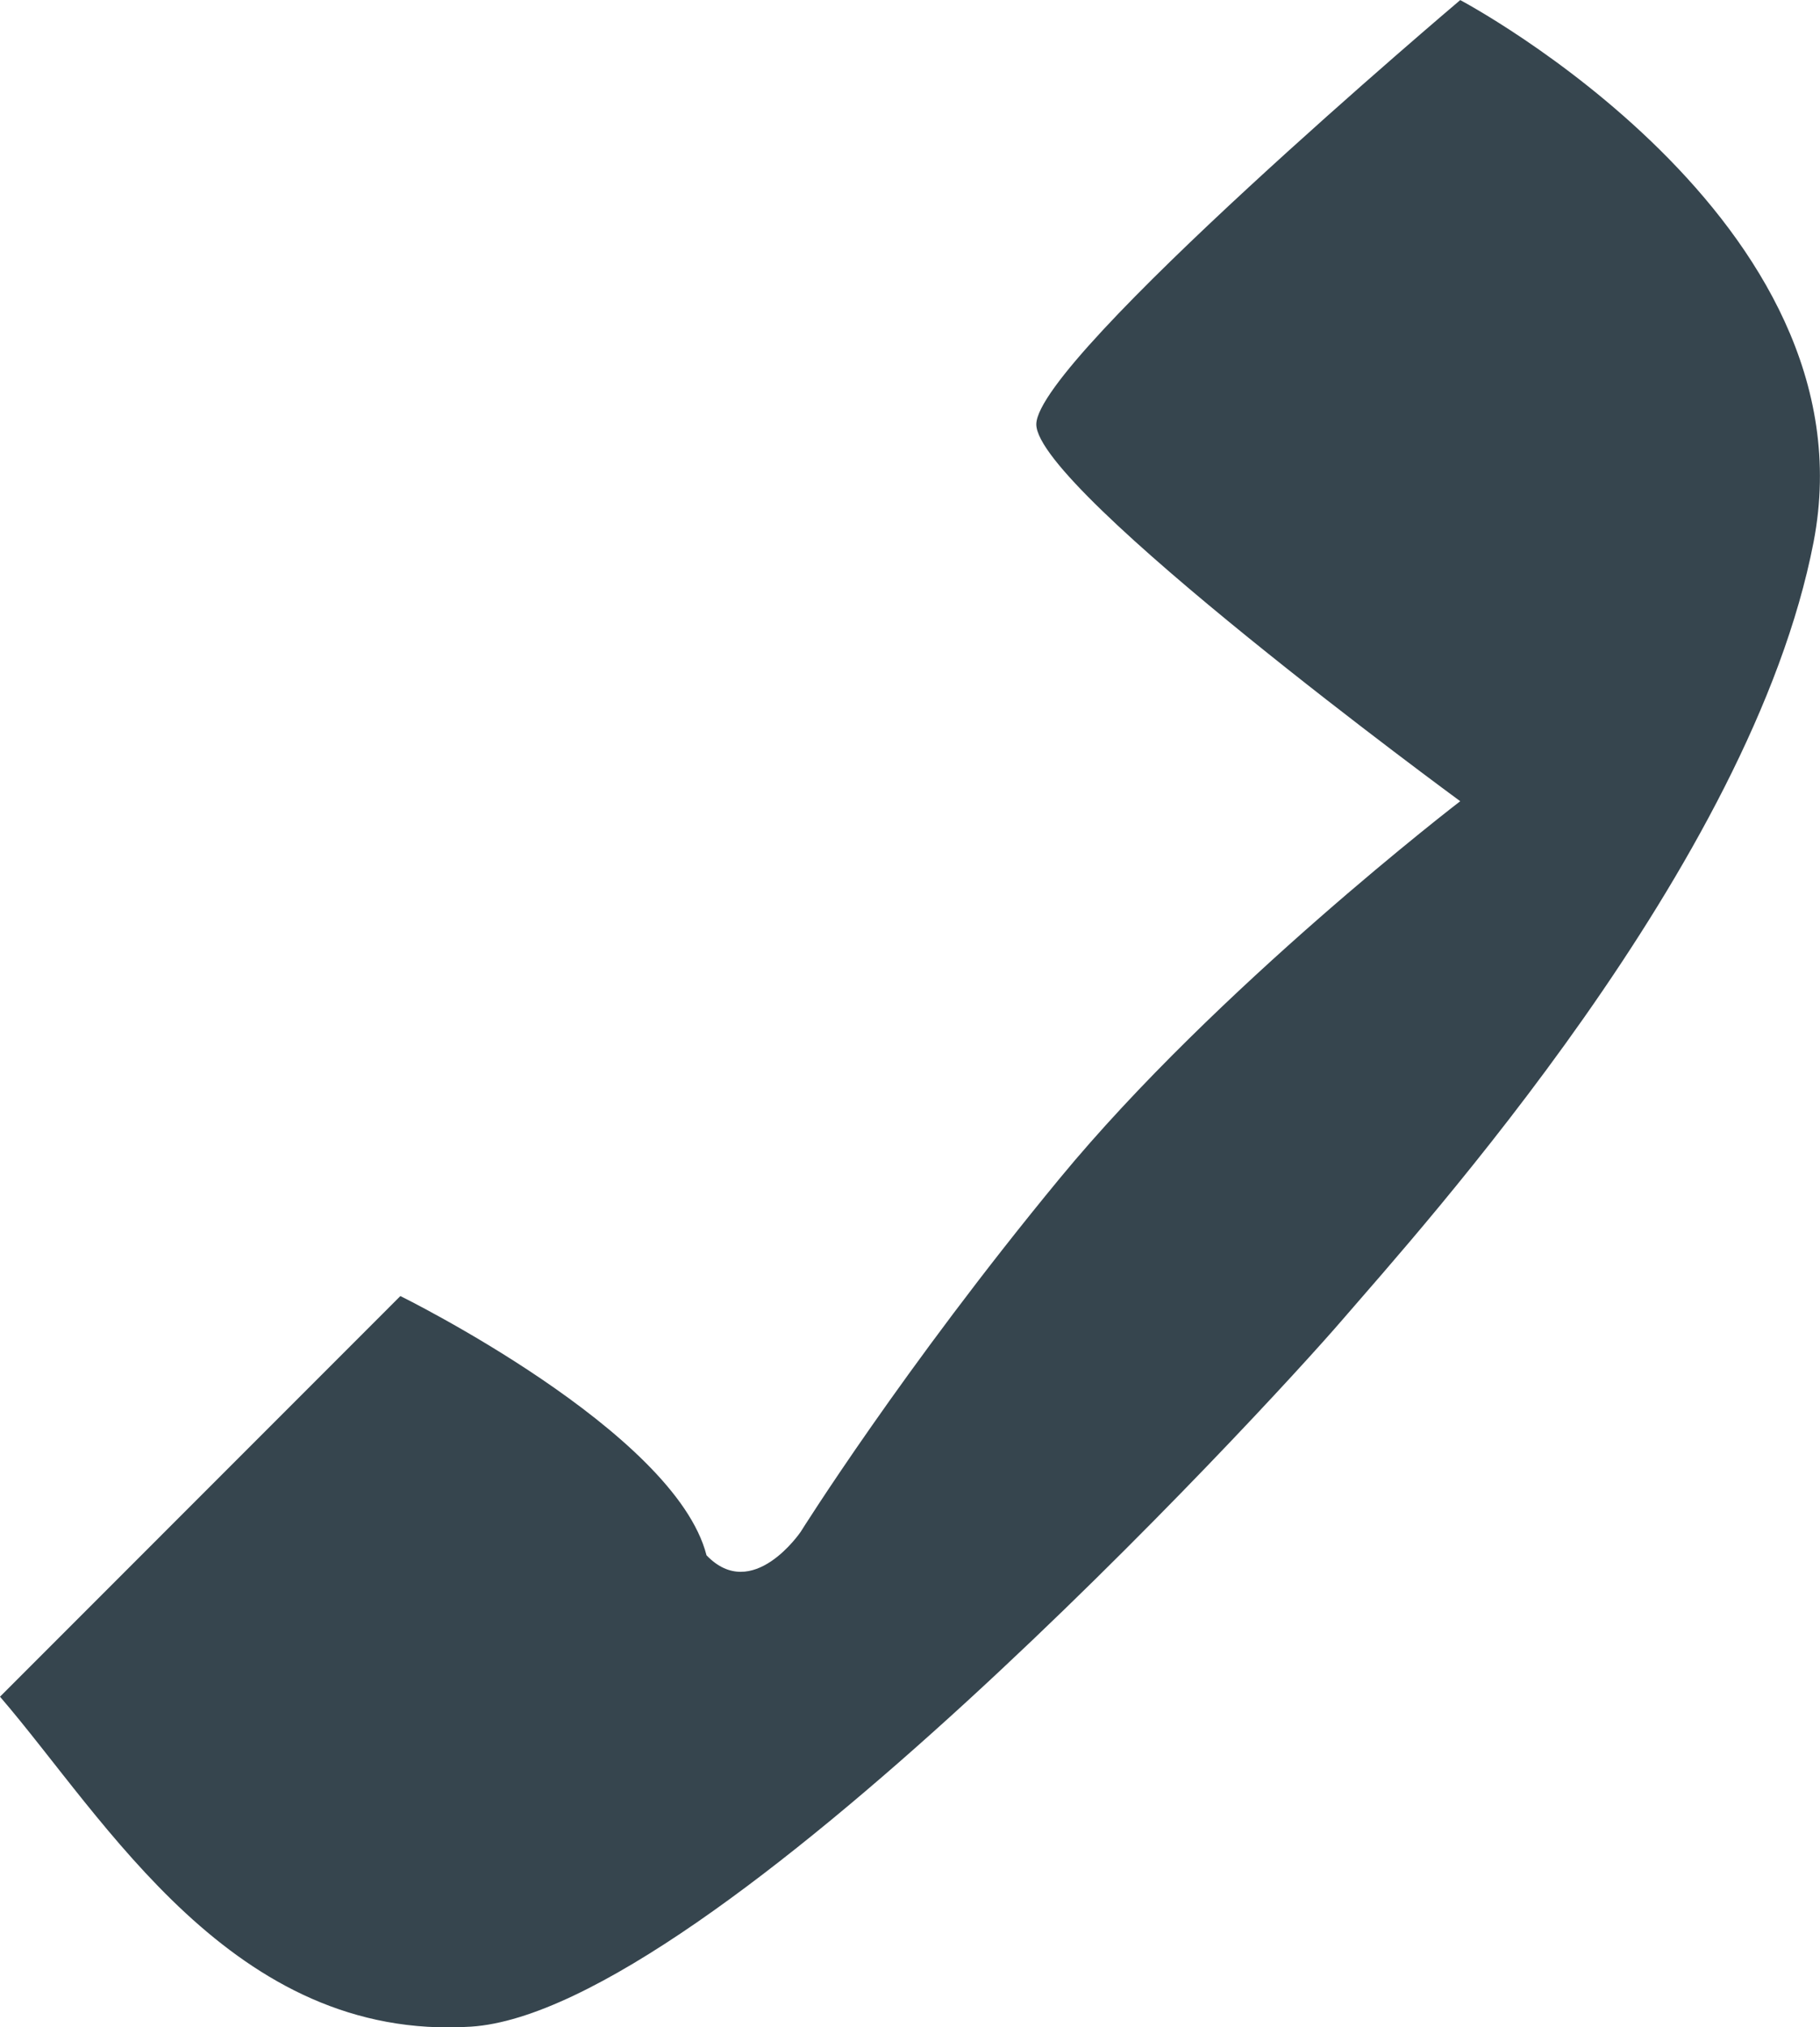 <svg version="1.1" id="Layer_1" xmlns="http://www.w3.org/2000/svg" xmlns:xlink="http://www.w3.org/1999/xlink" x="0px" y="0px"
	 width="21.556px" height="24px" viewBox="27.857 31.016 21.556 24" enable-background="new 27.857 31.016 21.556 24"
	 xml:space="preserve">
<path fill="#36454E" d="M27.857,51.102l4.742-4.743c0,0,3.25,1.598,3.626,3.069c0.544,0.567,1.116-0.279,1.116-0.279
	s1.21-1.932,3.069-4.185c1.857-2.252,4.742-4.463,4.742-4.463s-5.028-3.684-5.021-4.463c0.007-0.78,5.021-5.021,5.021-5.021
	s4.922,2.6,4.185,6.416c-0.738,3.817-4.656,8.132-5.58,9.206c-0.923,1.074-7.5,8.188-10.321,8.369
	C30.616,55.188,29.105,52.549,27.857,51.102z"/>
</svg>
